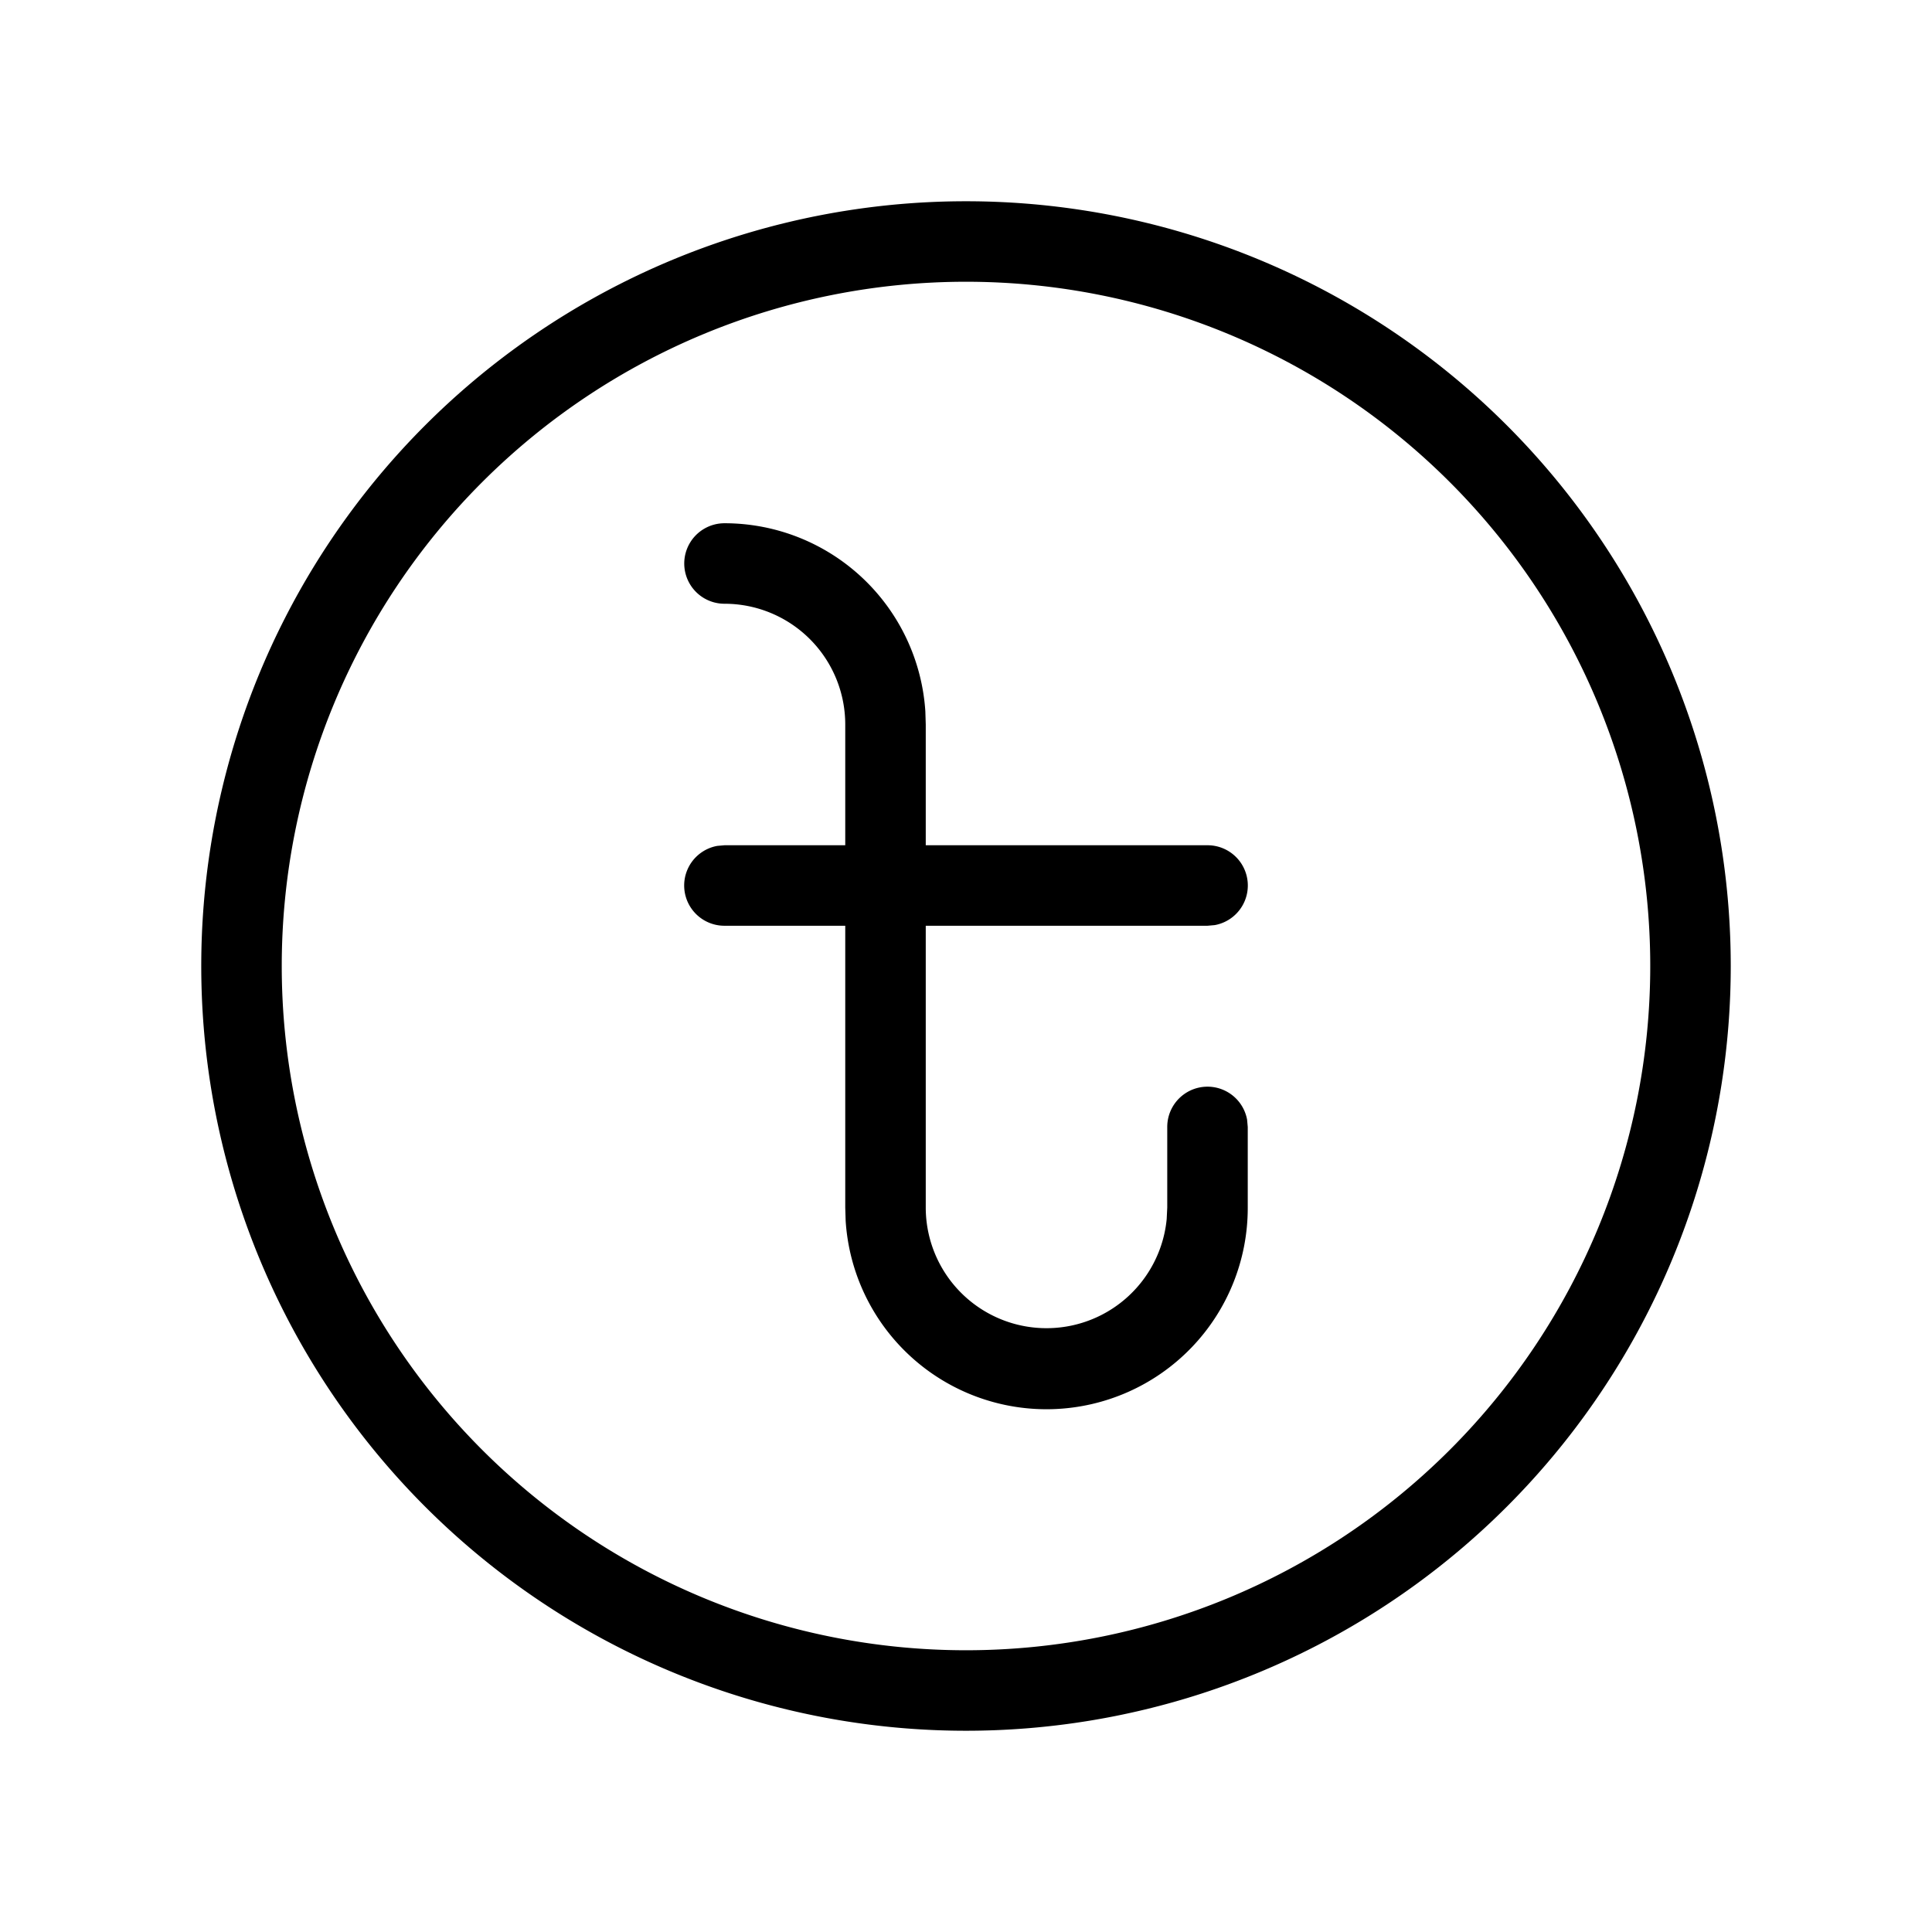 <svg xmlns="http://www.w3.org/2000/svg" viewBox="0 0 24 24" fill="currentColor"><path d="M12 2.5a9.5 9.5 0 1 1 0 19 9.5 9.5 0 1 1 0-19zm0 1a8.5 8.5 0 1 0 0 17 8.5 8.5 0 1 0 0-17zm-3 3a2.5 2.5 0 0 1 2.495 2.336L11.5 9v1.5H15a.5.5 0 0 1 .09.992L15 11.5h-3.5V15a1.5 1.5 0 0 0 2.993.144L14.5 15v-1a.5.5 0 0 1 .992-.09l.008.09v1a2.5 2.5 0 0 1-4.995.164L10.5 15v-3.5H9a.5.5 0 0 1-.09-.992L9 10.5h1.5V9A1.5 1.5 0 0 0 9 7.5a.5.5 0 1 1 0-1z"/></svg>
